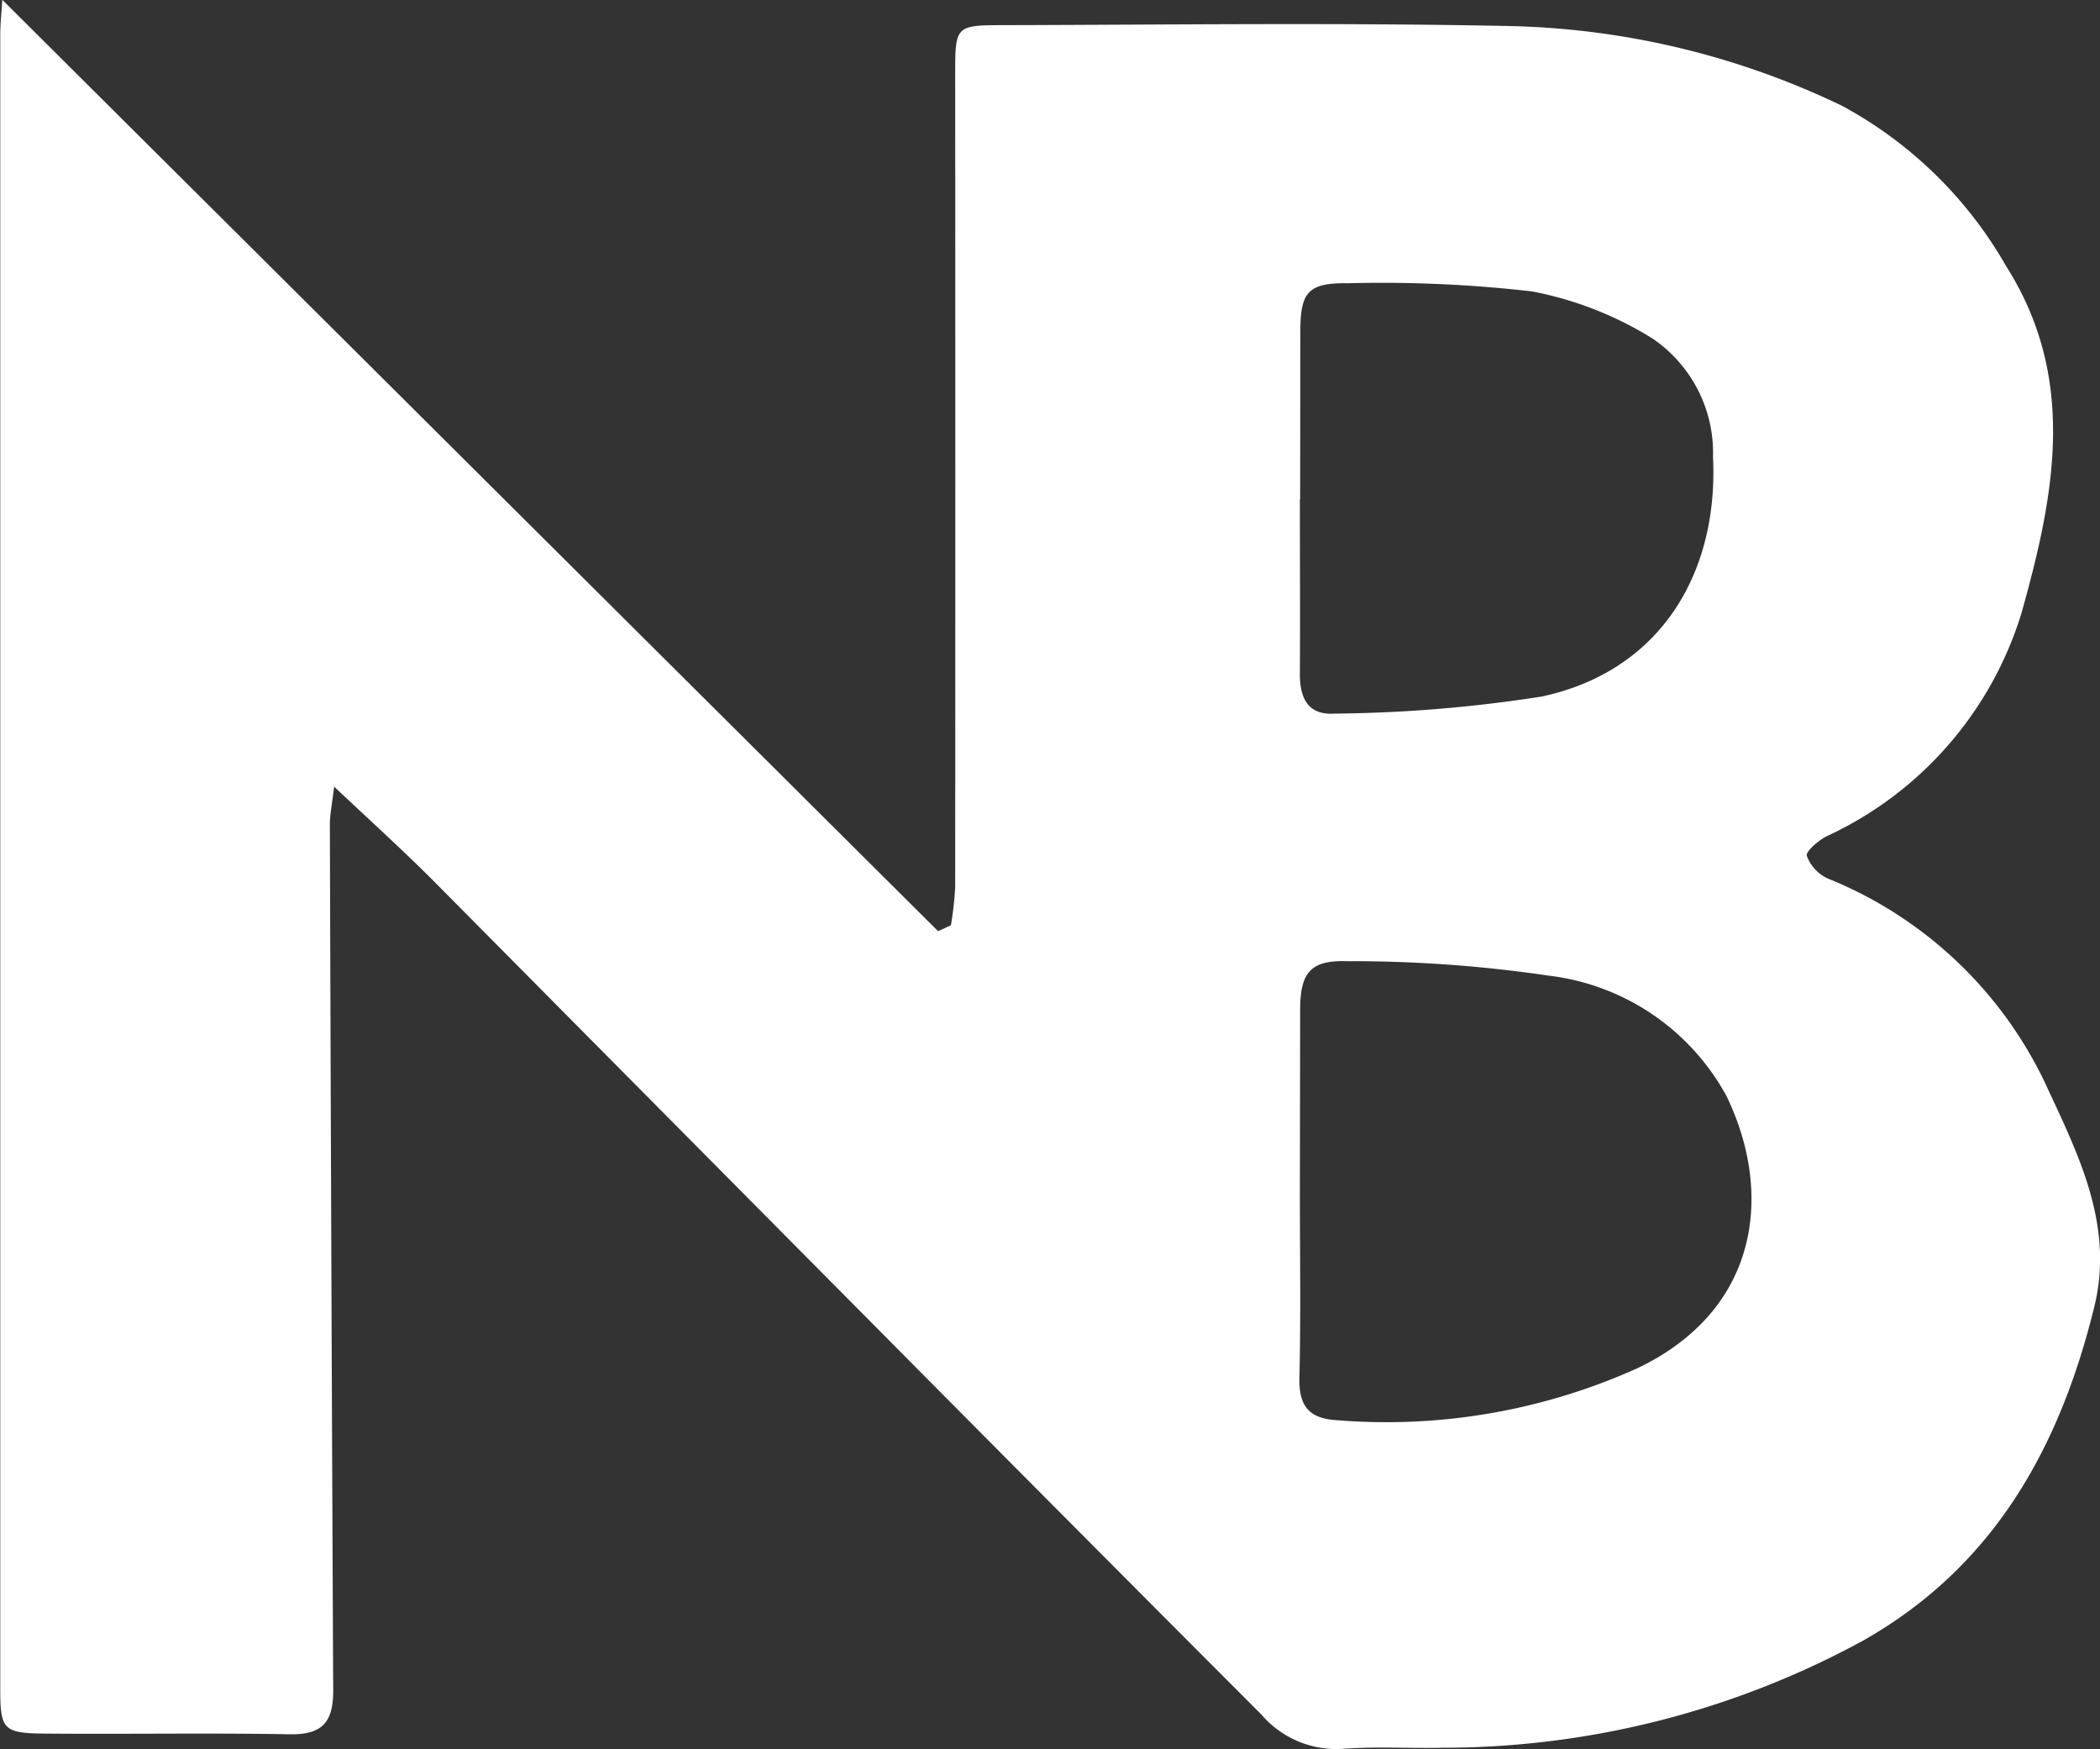 <svg xmlns="http://www.w3.org/2000/svg" width="49.159" height="40.948" viewBox="0 0 49.159 40.948"><rect x="0" y="0" width="49.159" height="40.948" fill="#333333" stroke="none"/><path id="Path_149" data-name="Path 149" d="M189.662,54.711a7.812,7.812,0,0,0,.1-.9q.006-9.513,0-19.026c0-1.109.012-1.142,1.069-1.144,3.921-.009,7.843-.061,11.762.018a18.876,18.876,0,0,1,7.926,1.868,9.76,9.76,0,0,1,3.842,3.75c1.672,2.634,1.142,5.351.36,8.132a8.493,8.493,0,0,1-4.572,5.224c-.189.1-.48.352-.451.452a.944.944,0,0,0,.483.527,9.615,9.615,0,0,1,5.071,4.74c.757,1.636,1.652,3.333,1.179,5.273-.806,3.3-2.35,6.1-5.429,7.837a20.571,20.571,0,0,1-9.823,2.5c-.789.019-1.582-.034-2.367.027a2.313,2.313,0,0,1-1.887-.809q-4.7-4.707-9.379-9.428-5.013-5.052-10.022-10.107c-.7-.7-1.43-1.359-2.3-2.18-.054.443-.1.662-.1.881q.03,10.145.078,20.287c0,.751-.274,1.028-1.024,1.014-1.894-.034-3.79,0-5.684-.016-1.021-.007-1.086-.082-1.086-1.066q0-19.343,0-38.685c0-.277.031-.553.048-.832l21.906,21.8Zm8.169,6.252h0c0,1.447.024,2.894-.011,4.34-.015.666.227.96.9.994a14.306,14.306,0,0,0,7-1.213c2.841-1.344,3.215-4.062,2.1-6.372a5.474,5.474,0,0,0-4.167-2.823,31.539,31.539,0,0,0-4.709-.338c-.876-.03-1.107.276-1.107,1.151Zm.006-16.224h-.006c0,1.367.008,2.733,0,4.1,0,.566.2.955.805.917a33.165,33.165,0,0,0,4.858-.4c2.795-.6,4.14-2.909,4.008-5.607a3.234,3.234,0,0,0-1.421-2.776,8.251,8.251,0,0,0-2.817-1.1,30.93,30.93,0,0,0-4.322-.191c-.922-.011-1.1.213-1.1,1.126Z" transform="translate(-167.402 -33.052)" fill="#fff"></path></svg>